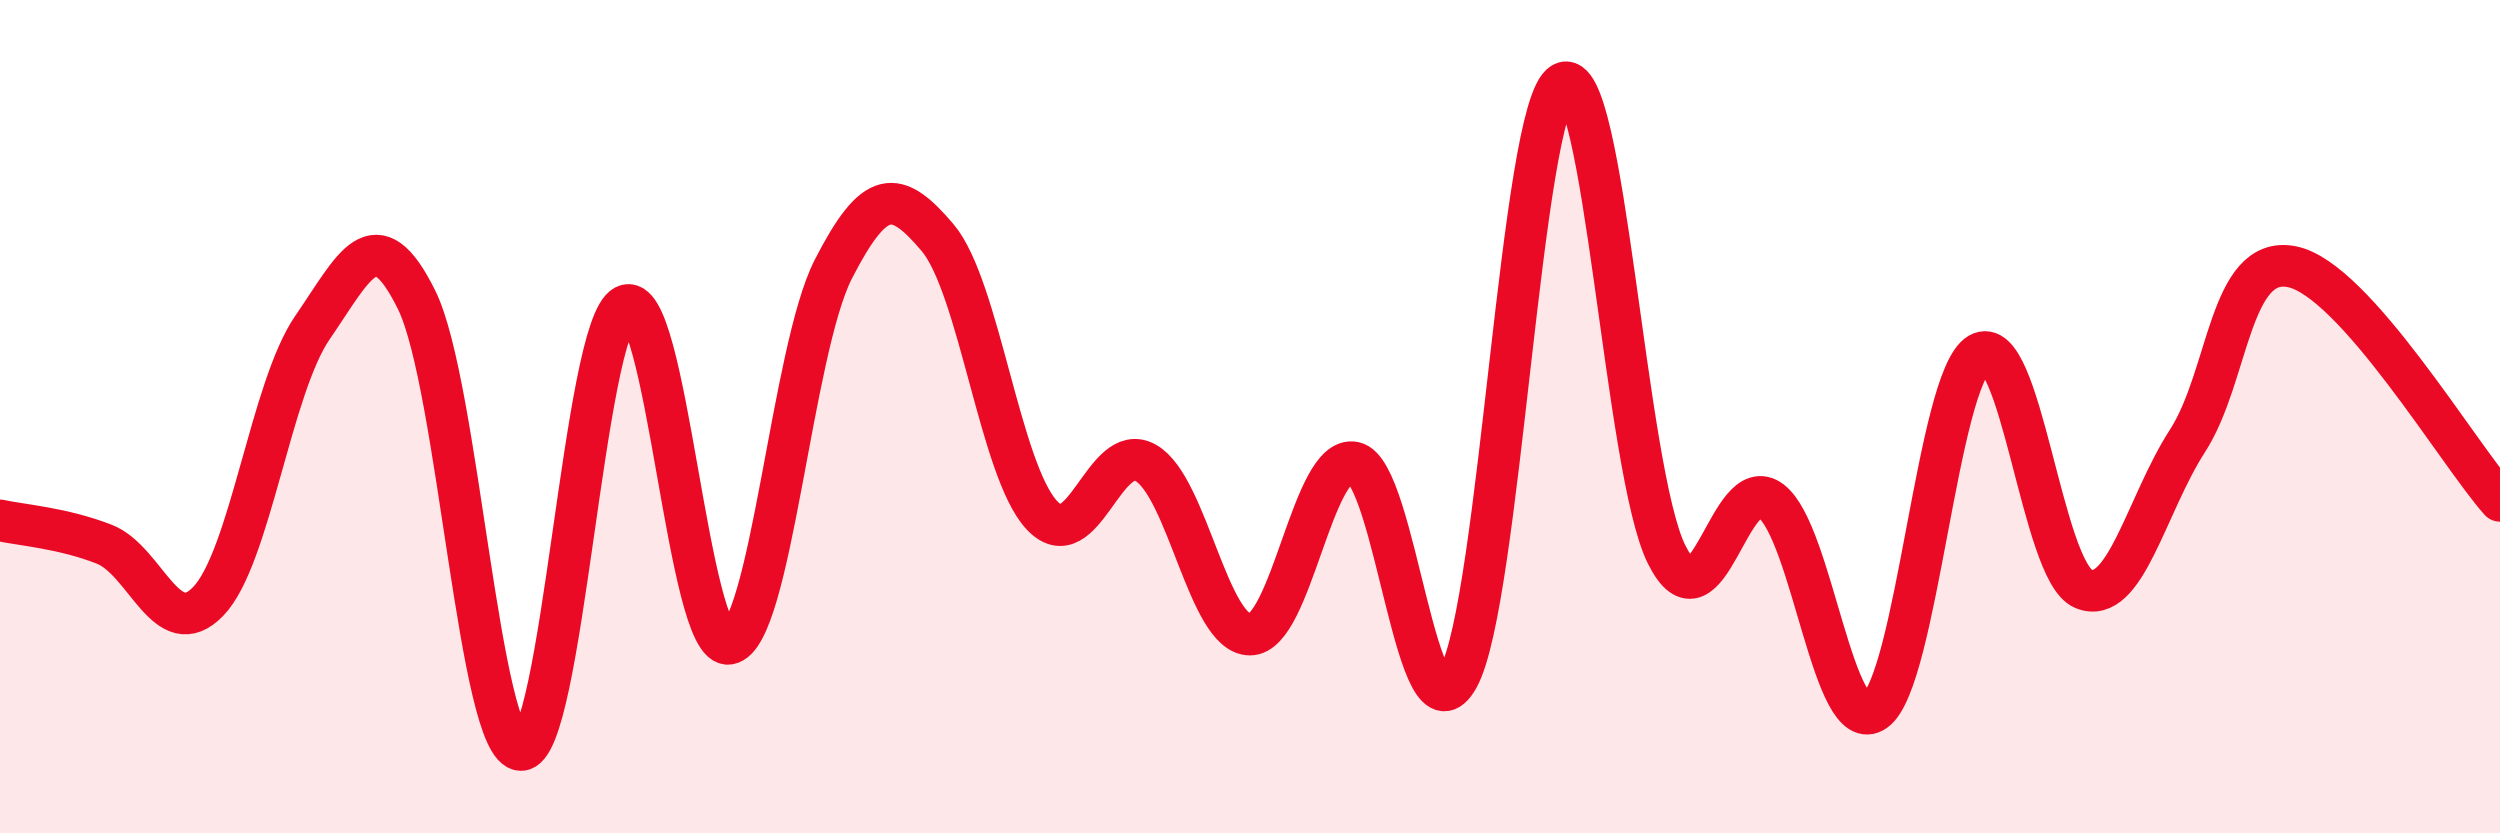 
    <svg width="60" height="20" viewBox="0 0 60 20" xmlns="http://www.w3.org/2000/svg">
      <path
        d="M 0,12.49 C 0.5,12.6 1.5,12.67 2.5,13.06 C 3.5,13.45 4,15.47 5,14.43 C 6,13.39 6.5,9.31 7.5,7.86 C 8.5,6.41 9,5.17 10,7.2 C 11,9.23 11.5,17.97 12.5,18 C 13.5,18.03 14,7.85 15,7.34 C 16,6.83 16.5,15.63 17.5,15.45 C 18.5,15.27 19,8.41 20,6.46 C 21,4.51 21.5,4.52 22.5,5.7 C 23.5,6.88 24,11.28 25,12.36 C 26,13.44 26.5,10.54 27.5,11.11 C 28.5,11.68 29,15.23 30,15.23 C 31,15.23 31.5,10.89 32.5,11.1 C 33.5,11.31 34,18.08 35,16.26 C 36,14.44 36.5,2.59 37.5,2 C 38.5,1.41 39,11.31 40,13.31 C 41,15.31 41.5,11.27 42.5,12.02 C 43.5,12.77 44,17.77 45,17.06 C 46,16.35 46.5,9.08 47.5,8.49 C 48.5,7.9 49,13.71 50,14.13 C 51,14.55 51.5,12.13 52.5,10.58 C 53.5,9.03 53.5,6.11 55,6.4 C 56.5,6.69 59,10.9 60,12.02L60 20L0 20Z"
        fill="#EB0A25"
        opacity="0.1"
        stroke-linecap="round"
        stroke-linejoin="round"
      />
      <path
        d="M 0,12.49 C 0.5,12.6 1.5,12.67 2.5,13.06 C 3.5,13.45 4,15.47 5,14.43 C 6,13.39 6.5,9.31 7.5,7.86 C 8.5,6.41 9,5.17 10,7.2 C 11,9.23 11.5,17.97 12.5,18 C 13.5,18.03 14,7.85 15,7.34 C 16,6.83 16.5,15.63 17.5,15.45 C 18.5,15.27 19,8.41 20,6.46 C 21,4.51 21.5,4.52 22.5,5.7 C 23.5,6.88 24,11.28 25,12.36 C 26,13.44 26.5,10.54 27.5,11.11 C 28.5,11.68 29,15.23 30,15.23 C 31,15.23 31.5,10.89 32.5,11.1 C 33.5,11.31 34,18.08 35,16.26 C 36,14.44 36.5,2.59 37.5,2 C 38.5,1.41 39,11.31 40,13.31 C 41,15.31 41.5,11.27 42.5,12.02 C 43.5,12.77 44,17.77 45,17.06 C 46,16.35 46.5,9.08 47.5,8.49 C 48.5,7.9 49,13.71 50,14.13 C 51,14.55 51.5,12.13 52.5,10.58 C 53.5,9.03 53.5,6.11 55,6.4 C 56.5,6.69 59,10.9 60,12.02"
        stroke="#EB0A25"
        stroke-width="1"
        fill="none"
        stroke-linecap="round"
        stroke-linejoin="round"
      />
    </svg>
  